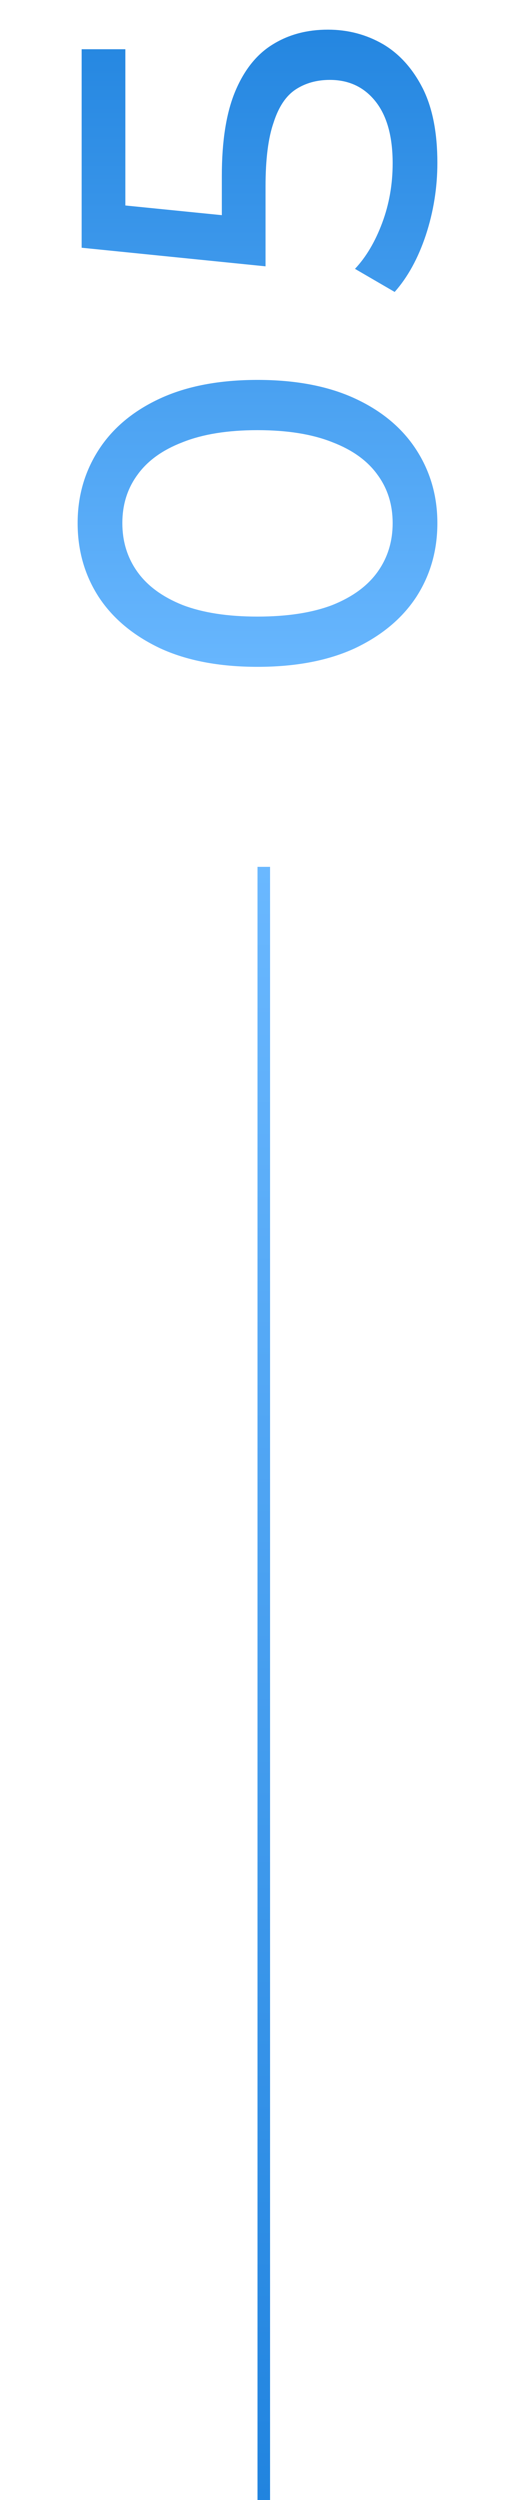 <svg xmlns="http://www.w3.org/2000/svg" width="41" height="199" viewBox="0 0 41 199" fill="none"><path d="M34.82 41.64C34.82 43.827 34.26 45.787 33.14 47.52C32.02 49.227 30.393 50.587 28.26 51.6C26.127 52.587 23.54 53.08 20.5 53.08C17.46 53.08 14.873 52.587 12.74 51.6C10.607 50.587 8.98 49.227 7.86 47.52C6.74 45.787 6.18 43.827 6.18 41.64C6.18 39.48 6.74 37.533 7.86 35.8C8.98 34.067 10.607 32.707 12.74 31.72C14.873 30.733 17.46 30.24 20.5 30.24C23.54 30.24 26.127 30.733 28.26 31.72C30.393 32.707 32.02 34.067 33.14 35.8C34.26 37.533 34.82 39.48 34.82 41.64ZM31.26 41.64C31.26 40.173 30.86 38.893 30.06 37.8C29.26 36.68 28.06 35.813 26.46 35.2C24.86 34.56 22.873 34.24 20.5 34.24C18.127 34.24 16.14 34.56 14.54 35.2C12.94 35.813 11.74 36.68 10.94 37.8C10.14 38.893 9.74 40.173 9.74 41.64C9.74 43.107 10.14 44.4 10.94 45.52C11.74 46.64 12.94 47.52 14.54 48.16C16.14 48.773 18.127 49.08 20.5 49.08C22.873 49.08 24.86 48.773 26.46 48.16C28.06 47.52 29.26 46.64 30.06 45.52C30.86 44.4 31.26 43.107 31.26 41.64ZM34.82 12.96C34.82 14.934 34.513 16.854 33.9 18.72C33.287 20.56 32.46 22.067 31.42 23.24L28.26 21.4C29.14 20.467 29.86 19.254 30.42 17.76C30.98 16.267 31.26 14.68 31.26 13C31.26 10.867 30.807 9.227 29.9 8.08C28.993 6.934 27.78 6.36 26.26 6.36C25.22 6.36 24.313 6.614 23.54 7.12C22.767 7.627 22.18 8.507 21.78 9.76C21.353 10.987 21.14 12.68 21.14 14.84L21.14 21.2L6.5 19.72L6.5 3.92L9.98 3.92L9.98 18.24L8.02 16.16L19.58 17.32L17.66 19.4L17.66 14C17.66 11.2 18.02 8.947 18.74 7.24C19.46 5.534 20.46 4.294 21.74 3.52C22.993 2.747 24.447 2.36 26.1 2.36C27.7 2.36 29.167 2.747 30.5 3.52C31.807 4.294 32.86 5.467 33.66 7.04C34.433 8.587 34.82 10.56 34.82 12.96Z" fill="url(#paint0_linear_525_2313)"></path><line x1="21" y1="69" x2="21" y2="199" stroke="url(#paint1_linear_525_2313)"></line><defs><linearGradient id="paint0_linear_525_2313" x1="20.5" y1="55" x2="20.5" y2="-8.74228e-07" gradientUnits="userSpaceOnUse"><stop stop-color="#6AB8FF"></stop><stop offset="1" stop-color="#2184DF"></stop></linearGradient><linearGradient id="paint1_linear_525_2313" x1="20" y1="69" x2="20" y2="199" gradientUnits="userSpaceOnUse"><stop stop-color="#6AB8FF"></stop><stop offset="1" stop-color="#2184DF"></stop></linearGradient></defs></svg>